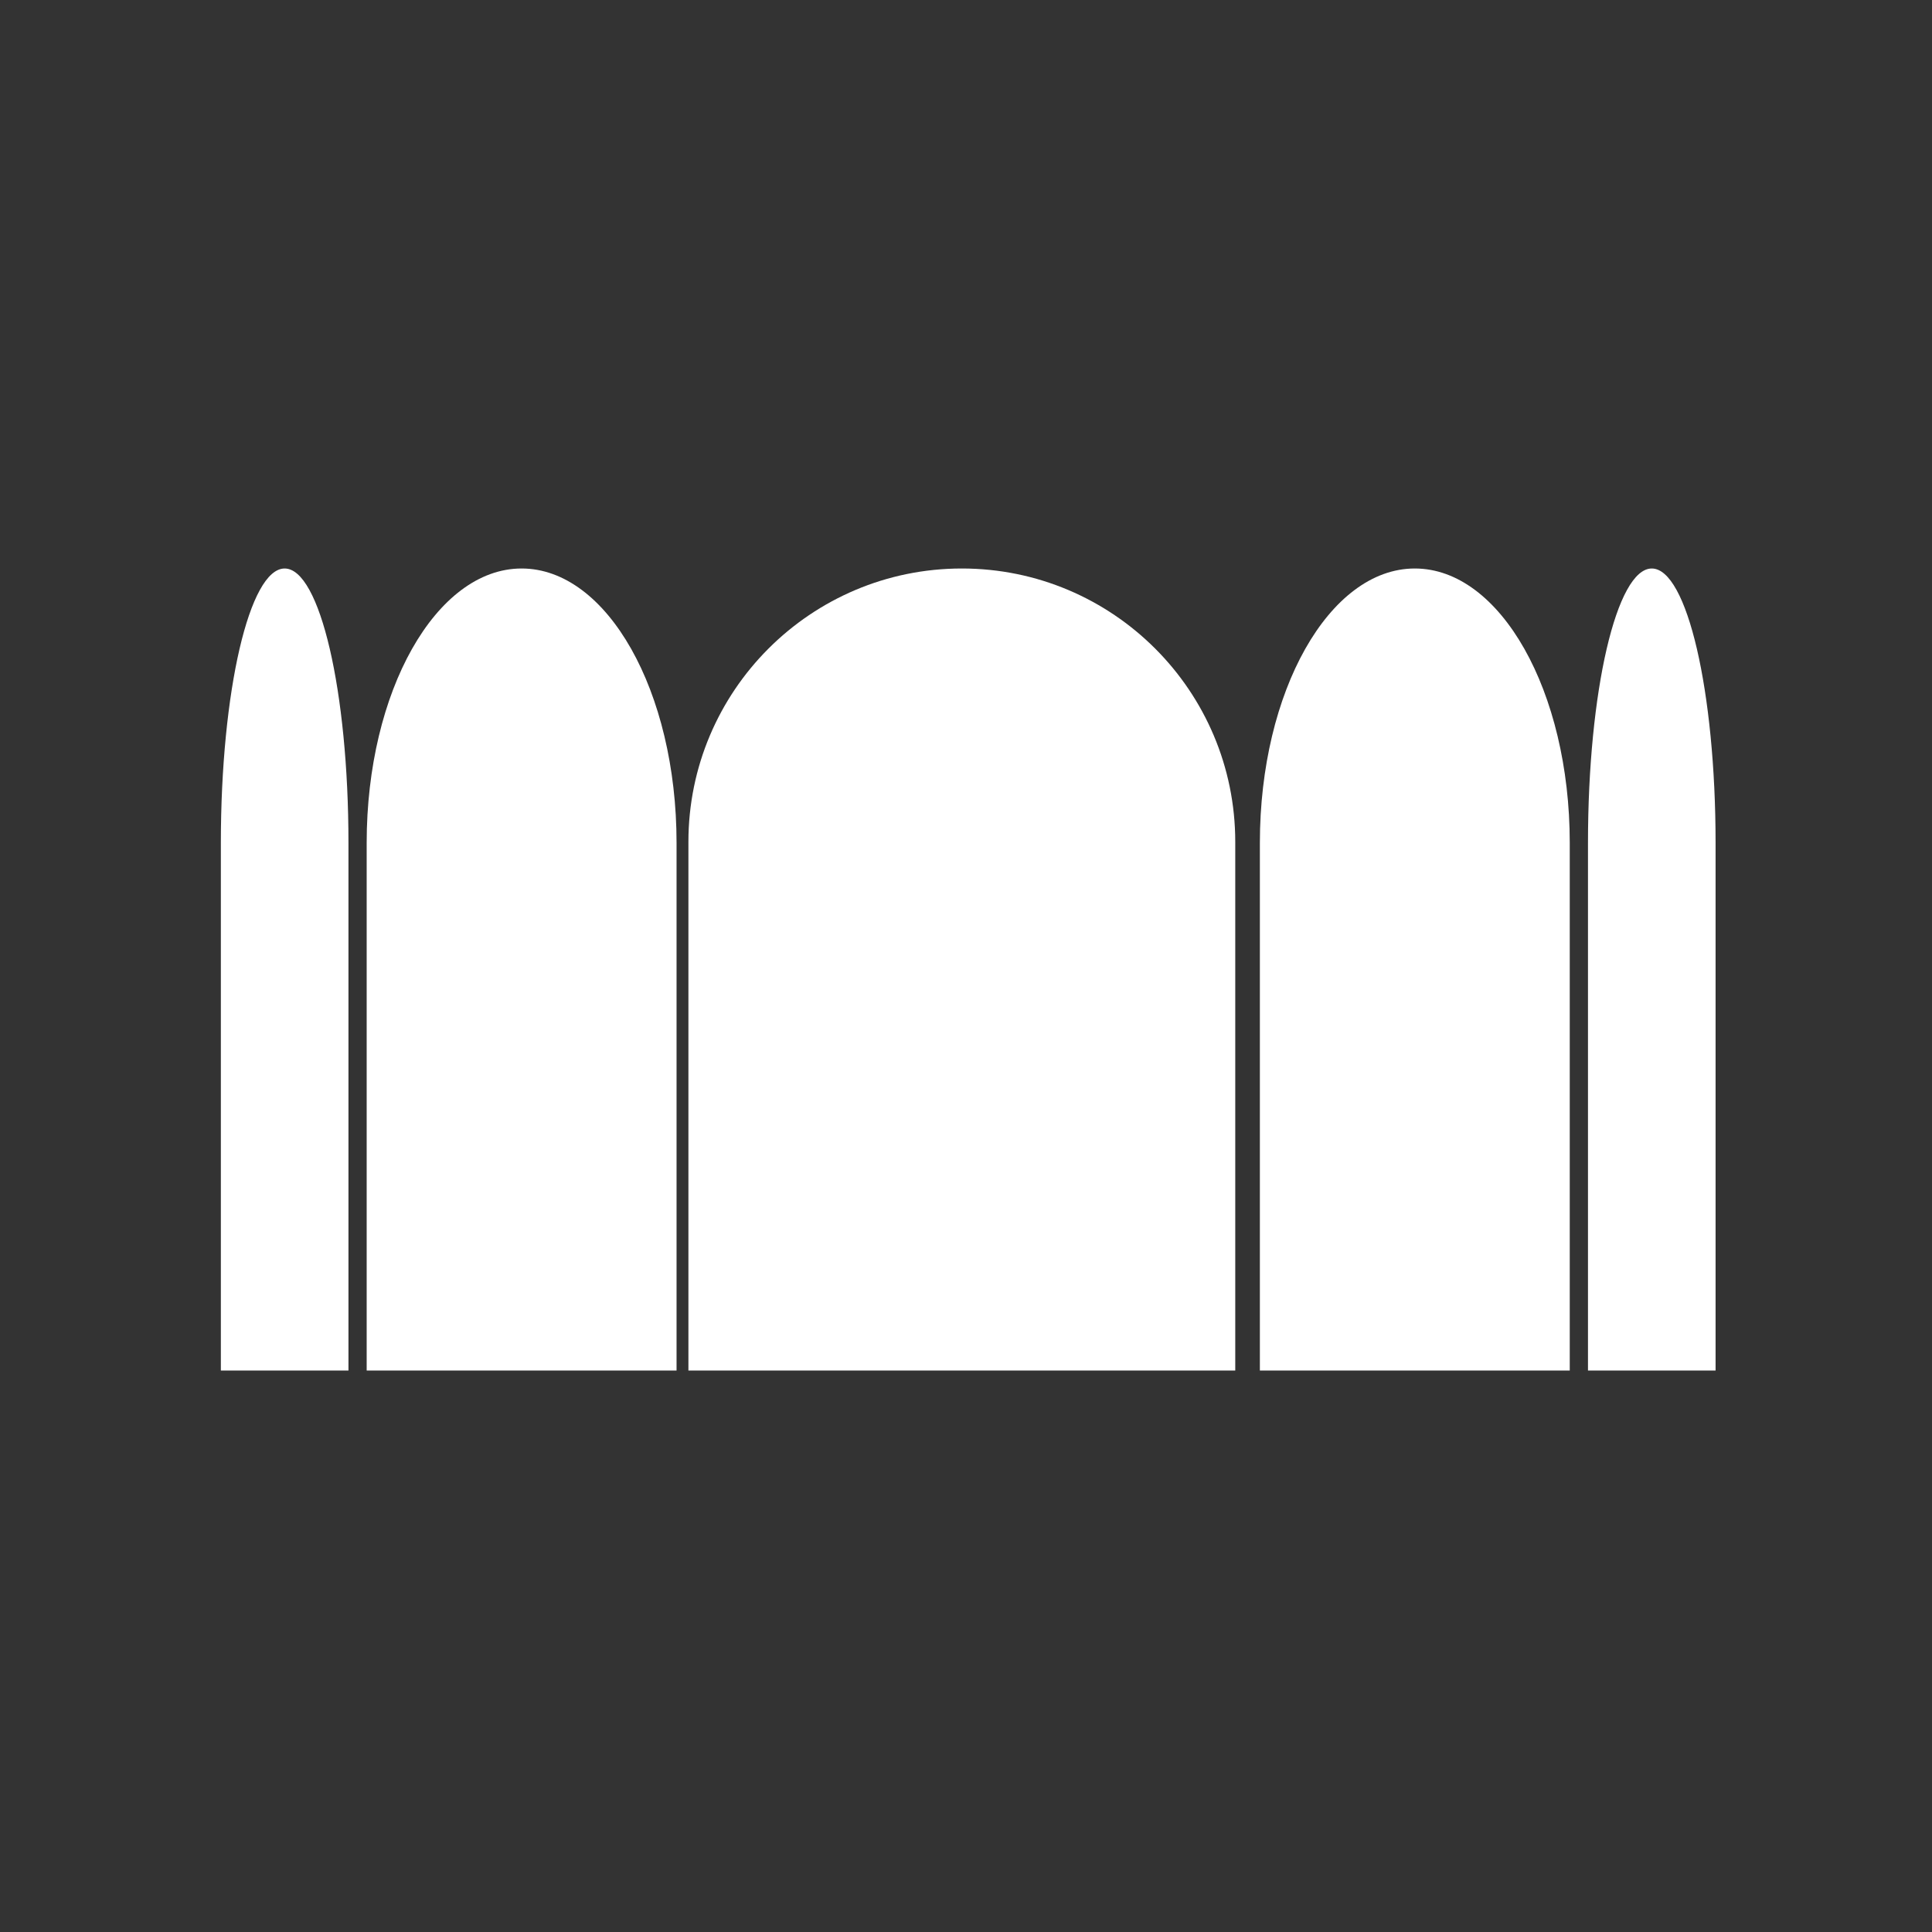 <?xml version="1.0" encoding="UTF-8"?> <svg xmlns="http://www.w3.org/2000/svg" width="435" height="435" viewBox="0 0 435 435" fill="none"><rect x="0" y="0" width="435" height="435" fill="#333333" stroke="none"/><path d="M49.727 189.779C49.727 155.659 56.159 128 64.092 128C72.026 128 78.457 155.659 78.457 189.779V308.585H49.727V189.779Z" fill="white"></path><path d="M82.558 189.779C82.558 155.659 98.177 128 117.444 128C136.711 128 152.33 155.659 152.33 189.779V308.585H82.558V189.779Z" fill="white"></path><path d="M154.999 189.563C154.999 155.563 182.562 128 216.562 128V128C250.563 128 278.125 155.563 278.125 189.563V308.585H154.999V189.563Z" fill="white"></path><path d="M283.667 189.779C283.667 155.659 299.286 128 318.553 128C337.82 128 353.439 155.659 353.439 189.779V308.585H283.667V189.779Z" fill="white"></path><path d="M357.543 189.779C357.543 155.659 363.974 128 371.908 128C379.841 128 386.272 155.659 386.272 189.779V308.585H357.543V189.779Z" fill="white"></path></svg> 